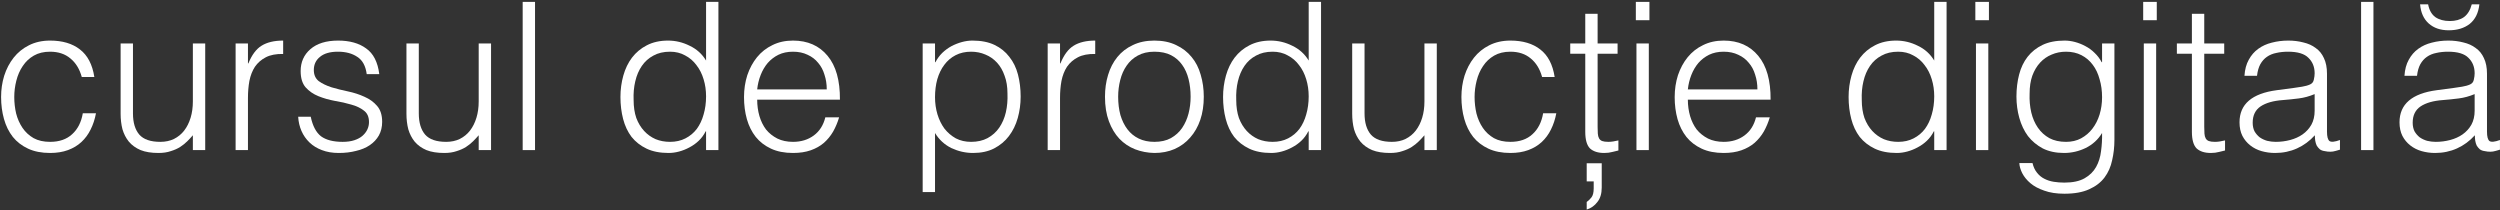 <?xml version="1.0" encoding="UTF-8"?> <svg xmlns="http://www.w3.org/2000/svg" width="583" height="49" viewBox="0 0 583 49" fill="none"><rect x="0" y="0" width="583" height="49" fill="#333333" stroke="none"/> <path d="M19.072 17.96C18.56 16.104 17.68 14.664 16.432 13.64C15.184 12.584 13.6 12.056 11.68 12.056C10.208 12.056 8.944 12.36 7.888 12.968C6.832 13.576 5.968 14.392 5.296 15.416C4.624 16.408 4.128 17.544 3.808 18.824C3.488 20.072 3.328 21.336 3.328 22.616C3.328 23.928 3.472 25.208 3.76 26.456C4.08 27.704 4.576 28.824 5.248 29.816C5.92 30.808 6.784 31.608 7.84 32.216C8.896 32.792 10.176 33.08 11.68 33.08C13.824 33.08 15.536 32.488 16.816 31.304C18.128 30.12 18.96 28.488 19.312 26.408H22.384C22.128 27.784 21.712 29.048 21.136 30.2C20.592 31.32 19.872 32.296 18.976 33.128C18.112 33.928 17.072 34.552 15.856 35C14.64 35.448 13.248 35.672 11.68 35.672C9.696 35.672 7.984 35.336 6.544 34.664C5.104 33.992 3.92 33.08 2.992 31.928C2.064 30.744 1.376 29.352 0.928 27.752C0.48 26.152 0.256 24.44 0.256 22.616C0.256 20.888 0.496 19.24 0.976 17.672C1.488 16.072 2.224 14.664 3.184 13.448C4.144 12.232 5.328 11.272 6.736 10.568C8.176 9.832 9.824 9.464 11.68 9.464C14.56 9.464 16.88 10.152 18.64 11.528C20.432 12.904 21.552 15.048 22 17.96H19.072Z" fill="white"></path> <path d="M44.976 10.136H47.856V35H44.976V31.544C44.592 31.992 44.16 32.456 43.68 32.936C43.2 33.416 42.64 33.864 42 34.28C41.392 34.664 40.672 34.984 39.84 35.24C39.008 35.528 38.048 35.672 36.96 35.672C35.296 35.672 33.904 35.448 32.784 35C31.664 34.52 30.752 33.864 30.048 33.032C29.376 32.2 28.88 31.24 28.56 30.152C28.272 29.032 28.128 27.816 28.128 26.504V10.136H31.008V26.456C31.008 28.6 31.504 30.248 32.496 31.4C33.488 32.52 35.12 33.08 37.392 33.08C38.576 33.08 39.632 32.856 40.56 32.408C41.52 31.928 42.32 31.272 42.96 30.44C43.6 29.608 44.096 28.616 44.448 27.464C44.8 26.312 44.976 25.048 44.976 23.672V10.136Z" fill="white"></path> <path d="M57.824 35H54.944V10.136H57.824V14.792H57.92C58.72 12.808 59.744 11.432 60.992 10.664C62.272 9.864 63.952 9.464 66.032 9.464V12.584C64.4 12.552 63.056 12.808 62 13.352C60.944 13.896 60.096 14.632 59.456 15.56C58.848 16.488 58.416 17.592 58.16 18.872C57.936 20.12 57.824 21.432 57.824 22.808V35Z" fill="white"></path> <path d="M72.464 27.224C72.912 29.368 73.712 30.888 74.864 31.784C76.048 32.648 77.728 33.08 79.904 33.08C80.96 33.08 81.872 32.952 82.64 32.696C83.408 32.44 84.032 32.104 84.512 31.688C85.024 31.24 85.408 30.744 85.664 30.2C85.92 29.656 86.048 29.08 86.048 28.472C86.048 27.256 85.648 26.36 84.848 25.784C84.08 25.176 83.104 24.712 81.92 24.392C80.736 24.04 79.456 23.752 78.08 23.528C76.704 23.272 75.424 22.904 74.24 22.424C73.056 21.944 72.064 21.256 71.264 20.36C70.496 19.464 70.112 18.2 70.112 16.568C70.112 14.488 70.864 12.792 72.368 11.48C73.904 10.136 76.064 9.464 78.848 9.464C81.536 9.464 83.712 10.072 85.376 11.288C87.072 12.472 88.096 14.472 88.448 17.288H85.52C85.264 15.368 84.528 14.024 83.312 13.256C82.128 12.456 80.624 12.056 78.8 12.056C76.976 12.056 75.584 12.456 74.624 13.256C73.664 14.024 73.184 15.048 73.184 16.328C73.184 17.448 73.568 18.312 74.336 18.92C75.136 19.496 76.128 19.976 77.312 20.36C78.496 20.712 79.776 21.032 81.152 21.32C82.528 21.608 83.808 22.024 84.992 22.568C86.176 23.08 87.152 23.784 87.92 24.68C88.72 25.576 89.12 26.824 89.12 28.424C89.12 29.608 88.864 30.664 88.352 31.592C87.84 32.488 87.136 33.24 86.24 33.848C85.344 34.456 84.272 34.904 83.024 35.192C81.808 35.512 80.464 35.672 78.992 35.672C77.52 35.672 76.208 35.448 75.056 35C73.936 34.584 72.976 33.992 72.176 33.224C71.376 32.456 70.752 31.56 70.304 30.536C69.856 29.512 69.6 28.408 69.536 27.224H72.464Z" fill="white"></path> <path d="M111.632 10.136H114.512V35H111.632V31.544C111.248 31.992 110.816 32.456 110.336 32.936C109.856 33.416 109.296 33.864 108.656 34.28C108.048 34.664 107.328 34.984 106.496 35.24C105.664 35.528 104.704 35.672 103.616 35.672C101.952 35.672 100.56 35.448 99.44 35C98.32 34.52 97.408 33.864 96.704 33.032C96.032 32.2 95.536 31.24 95.216 30.152C94.928 29.032 94.784 27.816 94.784 26.504V10.136H97.664V26.456C97.664 28.6 98.16 30.248 99.152 31.4C100.144 32.52 101.776 33.08 104.048 33.08C105.232 33.08 106.288 32.856 107.216 32.408C108.176 31.928 108.976 31.272 109.616 30.44C110.256 29.608 110.752 28.616 111.104 27.464C111.456 26.312 111.632 25.048 111.632 23.672V10.136Z" fill="white"></path> <path d="M121.888 35V0.44H124.768V35H121.888Z" fill="white"></path> <path d="M164.656 22.472C164.656 21.064 164.464 19.736 164.08 18.488C163.696 17.208 163.136 16.104 162.4 15.176C161.696 14.216 160.816 13.464 159.76 12.92C158.736 12.344 157.568 12.056 156.256 12.056C154.752 12.056 153.456 12.36 152.368 12.968C151.28 13.544 150.384 14.344 149.68 15.368C148.976 16.392 148.464 17.592 148.144 18.968C147.824 20.312 147.696 21.768 147.76 23.336C147.76 24.904 147.968 26.296 148.384 27.512C148.832 28.696 149.44 29.704 150.208 30.536C150.976 31.368 151.872 32.008 152.896 32.456C153.92 32.872 155.04 33.08 156.256 33.08C157.6 33.08 158.8 32.808 159.856 32.264C160.912 31.72 161.792 30.984 162.496 30.056C163.2 29.096 163.728 27.976 164.08 26.696C164.464 25.384 164.656 23.976 164.656 22.472ZM164.656 0.44H167.536V35H164.656V30.632H164.56C164.144 31.464 163.6 32.2 162.928 32.84C162.288 33.448 161.568 33.96 160.768 34.376C160 34.792 159.2 35.112 158.368 35.336C157.536 35.56 156.72 35.672 155.92 35.672C153.904 35.672 152.192 35.336 150.784 34.664C149.376 33.992 148.208 33.08 147.28 31.928C146.384 30.744 145.728 29.352 145.312 27.752C144.896 26.152 144.688 24.44 144.688 22.616C144.688 20.888 144.912 19.224 145.36 17.624C145.808 16.024 146.48 14.632 147.376 13.448C148.304 12.232 149.456 11.272 150.832 10.568C152.24 9.832 153.888 9.464 155.776 9.464C157.536 9.464 159.216 9.864 160.816 10.664C162.448 11.432 163.728 12.584 164.656 14.12V0.44Z" fill="white"></path> <path d="M192.8 20.84C192.8 19.624 192.624 18.488 192.272 17.432C191.952 16.344 191.456 15.416 190.784 14.648C190.144 13.848 189.328 13.224 188.336 12.776C187.344 12.296 186.208 12.056 184.928 12.056C183.648 12.056 182.512 12.296 181.52 12.776C180.56 13.256 179.728 13.896 179.024 14.696C178.352 15.496 177.808 16.424 177.392 17.48C176.976 18.536 176.704 19.656 176.576 20.84H192.8ZM176.576 23.24C176.576 24.584 176.752 25.864 177.104 27.08C177.456 28.264 177.968 29.304 178.64 30.2C179.344 31.064 180.224 31.768 181.28 32.312C182.336 32.824 183.552 33.08 184.928 33.08C186.816 33.08 188.432 32.584 189.776 31.592C191.12 30.6 192.016 29.192 192.464 27.368H195.68C195.328 28.552 194.864 29.656 194.288 30.68C193.712 31.672 192.992 32.552 192.128 33.32C191.264 34.056 190.24 34.632 189.056 35.048C187.872 35.464 186.496 35.672 184.928 35.672C182.944 35.672 181.232 35.336 179.792 34.664C178.352 33.992 177.168 33.08 176.24 31.928C175.312 30.744 174.624 29.368 174.176 27.8C173.728 26.2 173.504 24.488 173.504 22.664C173.504 20.84 173.76 19.128 174.272 17.528C174.816 15.928 175.568 14.536 176.528 13.352C177.52 12.136 178.72 11.192 180.128 10.52C181.536 9.816 183.136 9.464 184.928 9.464C188.352 9.464 191.04 10.648 192.992 13.016C194.944 15.352 195.904 18.76 195.872 23.24H176.576Z" fill="white"></path> <path d="M218.047 22.664C218.047 24.072 218.239 25.416 218.623 26.696C219.007 27.944 219.551 29.048 220.255 30.008C220.991 30.936 221.871 31.688 222.895 32.264C223.951 32.808 225.135 33.08 226.447 33.08C227.919 33.08 229.199 32.792 230.287 32.216C231.407 31.608 232.319 30.792 233.023 29.768C233.727 28.744 234.239 27.56 234.559 26.216C234.879 24.84 235.007 23.368 234.943 21.8C234.943 20.232 234.719 18.856 234.271 17.672C233.855 16.456 233.263 15.432 232.495 14.6C231.727 13.768 230.831 13.144 229.807 12.728C228.783 12.28 227.663 12.056 226.447 12.056C225.103 12.056 223.903 12.328 222.847 12.872C221.791 13.416 220.911 14.168 220.207 15.128C219.503 16.056 218.959 17.176 218.575 18.488C218.223 19.768 218.047 21.16 218.047 22.664ZM218.047 44.792H215.167V10.136H218.047V14.504H218.143C218.559 13.704 219.087 12.984 219.727 12.344C220.399 11.704 221.119 11.176 221.887 10.76C222.687 10.344 223.503 10.024 224.335 9.8C225.167 9.576 225.983 9.464 226.783 9.464C228.799 9.464 230.511 9.8 231.919 10.472C233.327 11.144 234.479 12.072 235.375 13.256C236.303 14.408 236.975 15.784 237.391 17.384C237.807 18.984 238.015 20.696 238.015 22.52C238.015 24.248 237.791 25.912 237.343 27.512C236.895 29.112 236.207 30.52 235.279 31.736C234.383 32.92 233.231 33.88 231.823 34.616C230.447 35.32 228.815 35.672 226.927 35.672C225.167 35.672 223.471 35.288 221.839 34.52C220.239 33.72 218.975 32.552 218.047 31.016V44.792Z" fill="white"></path> <path d="M247.199 35H244.319V10.136H247.199V14.792H247.295C248.095 12.808 249.119 11.432 250.367 10.664C251.647 9.864 253.327 9.464 255.407 9.464V12.584C253.775 12.552 252.431 12.808 251.375 13.352C250.319 13.896 249.471 14.632 248.831 15.56C248.223 16.488 247.791 17.592 247.535 18.872C247.311 20.12 247.199 21.432 247.199 22.808V35Z" fill="white"></path> <path d="M269.203 35.672C267.603 35.64 266.099 35.352 264.691 34.808C263.315 34.264 262.099 33.448 261.043 32.36C260.019 31.272 259.203 29.912 258.595 28.28C257.987 26.648 257.683 24.744 257.683 22.568C257.683 20.744 257.923 19.048 258.403 17.48C258.883 15.88 259.603 14.488 260.563 13.304C261.523 12.12 262.723 11.192 264.163 10.52C265.603 9.816 267.283 9.464 269.203 9.464C271.155 9.464 272.851 9.816 274.291 10.52C275.731 11.192 276.931 12.12 277.891 13.304C278.851 14.456 279.555 15.832 280.003 17.432C280.483 19.032 280.723 20.744 280.723 22.568C280.723 24.552 280.451 26.344 279.907 27.944C279.363 29.544 278.579 30.92 277.555 32.072C276.563 33.224 275.347 34.12 273.907 34.76C272.499 35.368 270.931 35.672 269.203 35.672ZM277.651 22.568C277.651 21.096 277.491 19.72 277.171 18.44C276.851 17.16 276.355 16.056 275.683 15.128C275.011 14.168 274.147 13.416 273.091 12.872C272.035 12.328 270.739 12.056 269.203 12.056C267.699 12.056 266.403 12.36 265.315 12.968C264.259 13.544 263.395 14.328 262.723 15.32C262.051 16.28 261.555 17.4 261.235 18.68C260.915 19.928 260.755 21.224 260.755 22.568C260.755 24.104 260.931 25.528 261.283 26.84C261.667 28.12 262.211 29.224 262.915 30.152C263.619 31.08 264.499 31.8 265.555 32.312C266.611 32.824 267.827 33.08 269.203 33.08C270.707 33.08 271.987 32.792 273.043 32.216C274.131 31.608 275.011 30.808 275.683 29.816C276.355 28.824 276.851 27.704 277.171 26.456C277.491 25.208 277.651 23.912 277.651 22.568Z" fill="white"></path> <path d="M305.187 22.472C305.187 21.064 304.995 19.736 304.611 18.488C304.227 17.208 303.667 16.104 302.931 15.176C302.227 14.216 301.347 13.464 300.291 12.92C299.267 12.344 298.099 12.056 296.787 12.056C295.283 12.056 293.987 12.36 292.899 12.968C291.811 13.544 290.915 14.344 290.211 15.368C289.507 16.392 288.995 17.592 288.675 18.968C288.355 20.312 288.227 21.768 288.291 23.336C288.291 24.904 288.499 26.296 288.915 27.512C289.363 28.696 289.971 29.704 290.739 30.536C291.507 31.368 292.403 32.008 293.427 32.456C294.451 32.872 295.571 33.08 296.787 33.08C298.131 33.08 299.331 32.808 300.387 32.264C301.443 31.72 302.323 30.984 303.027 30.056C303.731 29.096 304.259 27.976 304.611 26.696C304.995 25.384 305.187 23.976 305.187 22.472ZM305.187 0.44H308.067V35H305.187V30.632H305.091C304.675 31.464 304.131 32.2 303.459 32.84C302.819 33.448 302.099 33.96 301.299 34.376C300.531 34.792 299.731 35.112 298.899 35.336C298.067 35.56 297.251 35.672 296.451 35.672C294.435 35.672 292.723 35.336 291.315 34.664C289.907 33.992 288.739 33.08 287.811 31.928C286.915 30.744 286.259 29.352 285.843 27.752C285.427 26.152 285.219 24.44 285.219 22.616C285.219 20.888 285.443 19.224 285.891 17.624C286.339 16.024 287.011 14.632 287.907 13.448C288.835 12.232 289.987 11.272 291.363 10.568C292.771 9.832 294.419 9.464 296.307 9.464C298.067 9.464 299.747 9.864 301.347 10.664C302.979 11.432 304.259 12.584 305.187 14.12V0.44Z" fill="white"></path> <path d="M332.179 10.136H335.059V35H332.179V31.544C331.795 31.992 331.363 32.456 330.883 32.936C330.403 33.416 329.843 33.864 329.203 34.28C328.595 34.664 327.875 34.984 327.043 35.24C326.211 35.528 325.251 35.672 324.163 35.672C322.499 35.672 321.107 35.448 319.987 35C318.867 34.52 317.955 33.864 317.251 33.032C316.579 32.2 316.083 31.24 315.763 30.152C315.475 29.032 315.331 27.816 315.331 26.504V10.136H318.211V26.456C318.211 28.6 318.707 30.248 319.699 31.4C320.691 32.52 322.323 33.08 324.595 33.08C325.779 33.08 326.835 32.856 327.763 32.408C328.723 31.928 329.523 31.272 330.163 30.44C330.803 29.608 331.299 28.616 331.651 27.464C332.003 26.312 332.179 25.048 332.179 23.672V10.136Z" fill="white"></path> <path d="M359.619 17.96C359.107 16.104 358.227 14.664 356.979 13.64C355.731 12.584 354.147 12.056 352.227 12.056C350.755 12.056 349.491 12.36 348.435 12.968C347.379 13.576 346.515 14.392 345.843 15.416C345.171 16.408 344.675 17.544 344.355 18.824C344.035 20.072 343.875 21.336 343.875 22.616C343.875 23.928 344.019 25.208 344.307 26.456C344.627 27.704 345.123 28.824 345.795 29.816C346.467 30.808 347.331 31.608 348.387 32.216C349.443 32.792 350.723 33.08 352.227 33.08C354.371 33.08 356.083 32.488 357.363 31.304C358.675 30.12 359.507 28.488 359.859 26.408H362.931C362.675 27.784 362.259 29.048 361.683 30.2C361.139 31.32 360.419 32.296 359.523 33.128C358.659 33.928 357.619 34.552 356.403 35C355.187 35.448 353.795 35.672 352.227 35.672C350.243 35.672 348.531 35.336 347.091 34.664C345.651 33.992 344.467 33.08 343.539 31.928C342.611 30.744 341.923 29.352 341.475 27.752C341.027 26.152 340.803 24.44 340.803 22.616C340.803 20.888 341.043 19.24 341.523 17.672C342.035 16.072 342.771 14.664 343.731 13.448C344.691 12.232 345.875 11.272 347.283 10.568C348.723 9.832 350.371 9.464 352.227 9.464C355.107 9.464 357.427 10.152 359.187 11.528C360.979 12.904 362.099 15.048 362.547 17.96H359.619Z" fill="white"></path> <path d="M377.411 35.096C377.059 35.16 376.595 35.272 376.019 35.432C375.443 35.592 374.803 35.672 374.099 35.672C372.659 35.672 371.555 35.32 370.787 34.616C370.051 33.88 369.683 32.584 369.683 30.728V12.536H366.179V10.136H369.683V3.224H372.563V10.136H377.219V12.536H372.563V29.576C372.563 30.184 372.579 30.712 372.611 31.16C372.643 31.608 372.739 31.976 372.899 32.264C373.059 32.552 373.299 32.76 373.619 32.888C373.971 33.016 374.451 33.08 375.059 33.08C375.443 33.08 375.827 33.048 376.211 32.984C376.627 32.92 377.027 32.84 377.411 32.744V35.096ZM373.523 43.736C373.523 45.144 373.187 46.264 372.515 47.096C371.875 47.96 371.043 48.552 370.019 48.872V47.096C370.403 46.84 370.771 46.488 371.123 46.04C371.475 45.592 371.651 44.888 371.651 43.928V42.296H370.019V38.072H373.523V43.736Z" fill="white"></path> <path d="M381.622 35V10.136H384.502V35H381.622ZM381.478 4.712V0.44H384.646V4.712H381.478Z" fill="white"></path> <path d="M409.831 20.84C409.831 19.624 409.655 18.488 409.303 17.432C408.983 16.344 408.487 15.416 407.815 14.648C407.175 13.848 406.359 13.224 405.367 12.776C404.375 12.296 403.239 12.056 401.959 12.056C400.679 12.056 399.543 12.296 398.551 12.776C397.591 13.256 396.759 13.896 396.055 14.696C395.383 15.496 394.839 16.424 394.423 17.48C394.007 18.536 393.735 19.656 393.607 20.84H409.831ZM393.607 23.24C393.607 24.584 393.783 25.864 394.135 27.08C394.487 28.264 394.999 29.304 395.671 30.2C396.375 31.064 397.255 31.768 398.311 32.312C399.367 32.824 400.583 33.08 401.959 33.08C403.847 33.08 405.463 32.584 406.807 31.592C408.151 30.6 409.047 29.192 409.495 27.368H412.711C412.359 28.552 411.895 29.656 411.319 30.68C410.743 31.672 410.023 32.552 409.159 33.32C408.295 34.056 407.271 34.632 406.087 35.048C404.903 35.464 403.527 35.672 401.959 35.672C399.975 35.672 398.263 35.336 396.823 34.664C395.383 33.992 394.199 33.08 393.271 31.928C392.343 30.744 391.655 29.368 391.207 27.8C390.759 26.2 390.535 24.488 390.535 22.664C390.535 20.84 390.791 19.128 391.303 17.528C391.847 15.928 392.599 14.536 393.559 13.352C394.551 12.136 395.751 11.192 397.159 10.52C398.567 9.816 400.167 9.464 401.959 9.464C405.383 9.464 408.071 10.648 410.023 13.016C411.975 15.352 412.935 18.76 412.903 23.24H393.607Z" fill="white"></path> <path d="M451.062 22.472C451.062 21.064 450.87 19.736 450.486 18.488C450.102 17.208 449.542 16.104 448.806 15.176C448.102 14.216 447.222 13.464 446.166 12.92C445.142 12.344 443.974 12.056 442.662 12.056C441.158 12.056 439.862 12.36 438.774 12.968C437.686 13.544 436.79 14.344 436.086 15.368C435.382 16.392 434.87 17.592 434.55 18.968C434.23 20.312 434.102 21.768 434.166 23.336C434.166 24.904 434.374 26.296 434.79 27.512C435.238 28.696 435.846 29.704 436.614 30.536C437.382 31.368 438.278 32.008 439.302 32.456C440.326 32.872 441.446 33.08 442.662 33.08C444.006 33.08 445.206 32.808 446.262 32.264C447.318 31.72 448.198 30.984 448.902 30.056C449.606 29.096 450.134 27.976 450.486 26.696C450.87 25.384 451.062 23.976 451.062 22.472ZM451.062 0.44H453.942V35H451.062V30.632H450.966C450.55 31.464 450.006 32.2 449.334 32.84C448.694 33.448 447.974 33.96 447.174 34.376C446.406 34.792 445.606 35.112 444.774 35.336C443.942 35.56 443.126 35.672 442.326 35.672C440.31 35.672 438.598 35.336 437.19 34.664C435.782 33.992 434.614 33.08 433.686 31.928C432.79 30.744 432.134 29.352 431.718 27.752C431.302 26.152 431.094 24.44 431.094 22.616C431.094 20.888 431.318 19.224 431.766 17.624C432.214 16.024 432.886 14.632 433.782 13.448C434.71 12.232 435.862 11.272 437.238 10.568C438.646 9.832 440.294 9.464 442.182 9.464C443.942 9.464 445.622 9.864 447.222 10.664C448.854 11.432 450.134 12.584 451.062 14.12V0.44Z" fill="white"></path> <path d="M460.794 35V10.136H463.674V35H460.794ZM460.65 4.712V0.44H463.818V4.712H460.65Z" fill="white"></path> <path d="M490.203 22.664C490.203 21.16 490.011 19.768 489.627 18.488C489.275 17.176 488.747 16.056 488.043 15.128C487.339 14.168 486.459 13.416 485.403 12.872C484.347 12.328 483.147 12.056 481.803 12.056C480.587 12.056 479.467 12.28 478.443 12.728C477.419 13.144 476.523 13.768 475.755 14.6C474.987 15.432 474.379 16.456 473.931 17.672C473.515 18.856 473.307 20.232 473.307 21.8C473.243 23.368 473.371 24.84 473.691 26.216C474.011 27.56 474.523 28.744 475.227 29.768C475.931 30.792 476.827 31.608 477.915 32.216C479.003 32.792 480.299 33.08 481.803 33.08C483.115 33.08 484.283 32.808 485.307 32.264C486.363 31.688 487.243 30.936 487.947 30.008C488.683 29.048 489.243 27.944 489.627 26.696C490.011 25.416 490.203 24.072 490.203 22.664ZM490.203 10.136H493.083V32.6C493.083 34.264 492.907 35.848 492.555 37.352C492.235 38.888 491.643 40.232 490.779 41.384C489.915 42.536 488.731 43.448 487.227 44.12C485.723 44.824 483.787 45.176 481.419 45.176C479.595 45.176 478.027 44.936 476.715 44.456C475.403 44.008 474.331 43.432 473.499 42.728C472.667 42.024 472.027 41.24 471.579 40.376C471.163 39.544 470.939 38.76 470.907 38.024H473.979C474.203 38.952 474.555 39.704 475.035 40.28C475.515 40.888 476.075 41.352 476.715 41.672C477.387 42.024 478.123 42.264 478.923 42.392C479.723 42.52 480.555 42.584 481.419 42.584C483.371 42.584 484.939 42.248 486.123 41.576C487.307 40.904 488.203 40.024 488.811 38.936C489.419 37.848 489.803 36.616 489.963 35.24C490.155 33.864 490.235 32.456 490.203 31.016C489.275 32.552 487.995 33.72 486.363 34.52C484.763 35.288 483.083 35.672 481.323 35.672C479.435 35.672 477.787 35.32 476.379 34.616C475.003 33.88 473.851 32.92 472.923 31.736C472.027 30.52 471.355 29.112 470.907 27.512C470.459 25.912 470.235 24.248 470.235 22.52C470.235 20.696 470.443 18.984 470.859 17.384C471.275 15.784 471.931 14.408 472.827 13.256C473.755 12.072 474.923 11.144 476.331 10.472C477.739 9.8 479.451 9.464 481.467 9.464C482.267 9.464 483.083 9.576 483.915 9.8C484.747 10.024 485.547 10.344 486.315 10.76C487.115 11.176 487.835 11.704 488.475 12.344C489.147 12.984 489.691 13.704 490.107 14.504H490.203V10.136Z" fill="white"></path> <path d="M499.935 35V10.136H502.815V35H499.935ZM499.791 4.712V0.44H502.959V4.712H499.791Z" fill="white"></path> <path d="M518.879 35.096C518.527 35.16 518.063 35.272 517.487 35.432C516.911 35.592 516.271 35.672 515.567 35.672C514.127 35.672 513.023 35.32 512.255 34.616C511.519 33.88 511.151 32.584 511.151 30.728V12.536H507.647V10.136H511.151V3.224H514.031V10.136H518.687V12.536H514.031V29.576C514.031 30.184 514.047 30.712 514.079 31.16C514.111 31.608 514.207 31.976 514.367 32.264C514.527 32.552 514.767 32.76 515.087 32.888C515.439 33.016 515.919 33.08 516.527 33.08C516.911 33.08 517.295 33.048 517.679 32.984C518.095 32.92 518.495 32.84 518.879 32.744V35.096Z" fill="white"></path> <path d="M539.775 21.944C538.559 22.456 537.327 22.792 536.079 22.952C534.831 23.112 533.583 23.24 532.335 23.336C530.127 23.496 528.399 23.992 527.151 24.824C525.935 25.656 525.327 26.92 525.327 28.616C525.327 29.384 525.471 30.056 525.759 30.632C526.079 31.176 526.479 31.64 526.959 32.024C527.471 32.376 528.047 32.648 528.687 32.84C529.359 33 530.031 33.08 530.703 33.08C531.855 33.08 532.975 32.936 534.063 32.648C535.151 32.36 536.111 31.928 536.943 31.352C537.807 30.744 538.495 29.992 539.007 29.096C539.519 28.168 539.775 27.08 539.775 25.832V21.944ZM534.927 20.504C535.471 20.44 536.111 20.344 536.847 20.216C537.615 20.088 538.239 19.912 538.719 19.688C539.199 19.464 539.487 19.096 539.583 18.584C539.711 18.04 539.775 17.544 539.775 17.096C539.775 15.624 539.295 14.424 538.335 13.496C537.407 12.536 535.823 12.056 533.583 12.056C532.591 12.056 531.679 12.152 530.847 12.344C530.015 12.504 529.279 12.808 528.639 13.256C528.031 13.672 527.519 14.248 527.103 14.984C526.719 15.688 526.463 16.584 526.335 17.672H523.407C523.503 16.2 523.839 14.952 524.415 13.928C524.991 12.872 525.727 12.024 526.623 11.384C527.551 10.712 528.607 10.232 529.791 9.944C531.007 9.624 532.287 9.464 533.631 9.464C534.879 9.464 536.047 9.608 537.135 9.896C538.255 10.152 539.215 10.584 540.015 11.192C540.847 11.768 541.487 12.552 541.935 13.544C542.415 14.536 542.655 15.752 542.655 17.192V30.728C542.655 31.848 542.847 32.568 543.231 32.888C543.647 33.176 544.463 33.096 545.679 32.648V34.904C545.455 34.968 545.119 35.064 544.671 35.192C544.255 35.32 543.839 35.384 543.423 35.384C542.975 35.384 542.543 35.336 542.127 35.24C541.647 35.176 541.263 35.032 540.975 34.808C540.687 34.552 540.447 34.264 540.255 33.944C540.095 33.592 539.983 33.224 539.919 32.84C539.855 32.424 539.823 31.992 539.823 31.544C538.607 32.888 537.215 33.912 535.647 34.616C534.079 35.32 532.383 35.672 530.559 35.672C529.471 35.672 528.415 35.528 527.391 35.24C526.399 34.952 525.519 34.504 524.751 33.896C523.983 33.288 523.375 32.552 522.927 31.688C522.479 30.792 522.255 29.736 522.255 28.52C522.255 24.296 525.151 21.8 530.943 21.032L534.927 20.504Z" fill="white"></path> <path d="M550.607 35V0.44H553.487V35H550.607Z" fill="white"></path> <path d="M577.087 21.944C575.871 22.456 574.639 22.792 573.391 22.952C572.143 23.112 570.895 23.24 569.647 23.336C567.439 23.496 565.711 23.992 564.463 24.824C563.247 25.656 562.639 26.92 562.639 28.616C562.639 29.384 562.783 30.056 563.071 30.632C563.391 31.176 563.791 31.64 564.271 32.024C564.783 32.376 565.359 32.648 565.999 32.84C566.671 33 567.343 33.08 568.015 33.08C569.167 33.08 570.287 32.936 571.375 32.648C572.463 32.36 573.423 31.928 574.255 31.352C575.119 30.744 575.807 29.992 576.319 29.096C576.831 28.168 577.087 27.08 577.087 25.832V21.944ZM572.239 20.504C572.783 20.44 573.423 20.344 574.159 20.216C574.927 20.088 575.551 19.912 576.031 19.688C576.511 19.464 576.799 19.096 576.895 18.584C577.023 18.04 577.087 17.544 577.087 17.096C577.087 15.624 576.607 14.424 575.647 13.496C574.719 12.536 573.135 12.056 570.895 12.056C569.903 12.056 568.991 12.152 568.159 12.344C567.327 12.504 566.591 12.808 565.951 13.256C565.343 13.672 564.831 14.248 564.415 14.984C564.031 15.688 563.775 16.584 563.647 17.672H560.719C560.815 16.2 561.151 14.952 561.727 13.928C562.303 12.872 563.039 12.024 563.935 11.384C564.863 10.712 565.919 10.232 567.103 9.944C568.319 9.624 569.599 9.464 570.943 9.464C572.191 9.464 573.359 9.608 574.447 9.896C575.567 10.152 576.527 10.584 577.327 11.192C578.159 11.768 578.799 12.552 579.247 13.544C579.727 14.536 579.967 15.752 579.967 17.192V30.728C579.967 31.848 580.159 32.568 580.543 32.888C580.959 33.176 581.775 33.096 582.991 32.648V34.904C582.767 34.968 582.431 35.064 581.983 35.192C581.567 35.32 581.151 35.384 580.735 35.384C580.287 35.384 579.855 35.336 579.439 35.24C578.959 35.176 578.575 35.032 578.287 34.808C577.999 34.552 577.759 34.264 577.567 33.944C577.407 33.592 577.295 33.224 577.231 32.84C577.167 32.424 577.135 31.992 577.135 31.544C575.919 32.888 574.527 33.912 572.959 34.616C571.391 35.32 569.695 35.672 567.871 35.672C566.783 35.672 565.727 35.528 564.703 35.24C563.711 34.952 562.831 34.504 562.063 33.896C561.295 33.288 560.687 32.552 560.239 31.688C559.791 30.792 559.567 29.736 559.567 28.52C559.567 24.296 562.463 21.8 568.255 21.032L572.239 20.504ZM566.239 1.016C566.495 2.36 567.055 3.352 567.919 3.992C568.815 4.6 569.935 4.904 571.279 4.904C572.623 4.904 573.727 4.6 574.591 3.992C575.455 3.352 576.063 2.36 576.415 1.016H578.191C577.967 3.032 577.215 4.552 575.935 5.576C574.655 6.568 573.023 7.064 571.039 7.064C569.119 7.064 567.567 6.536 566.383 5.48C565.199 4.424 564.527 2.936 564.367 1.016H566.239Z" fill="white"></path> </svg> 